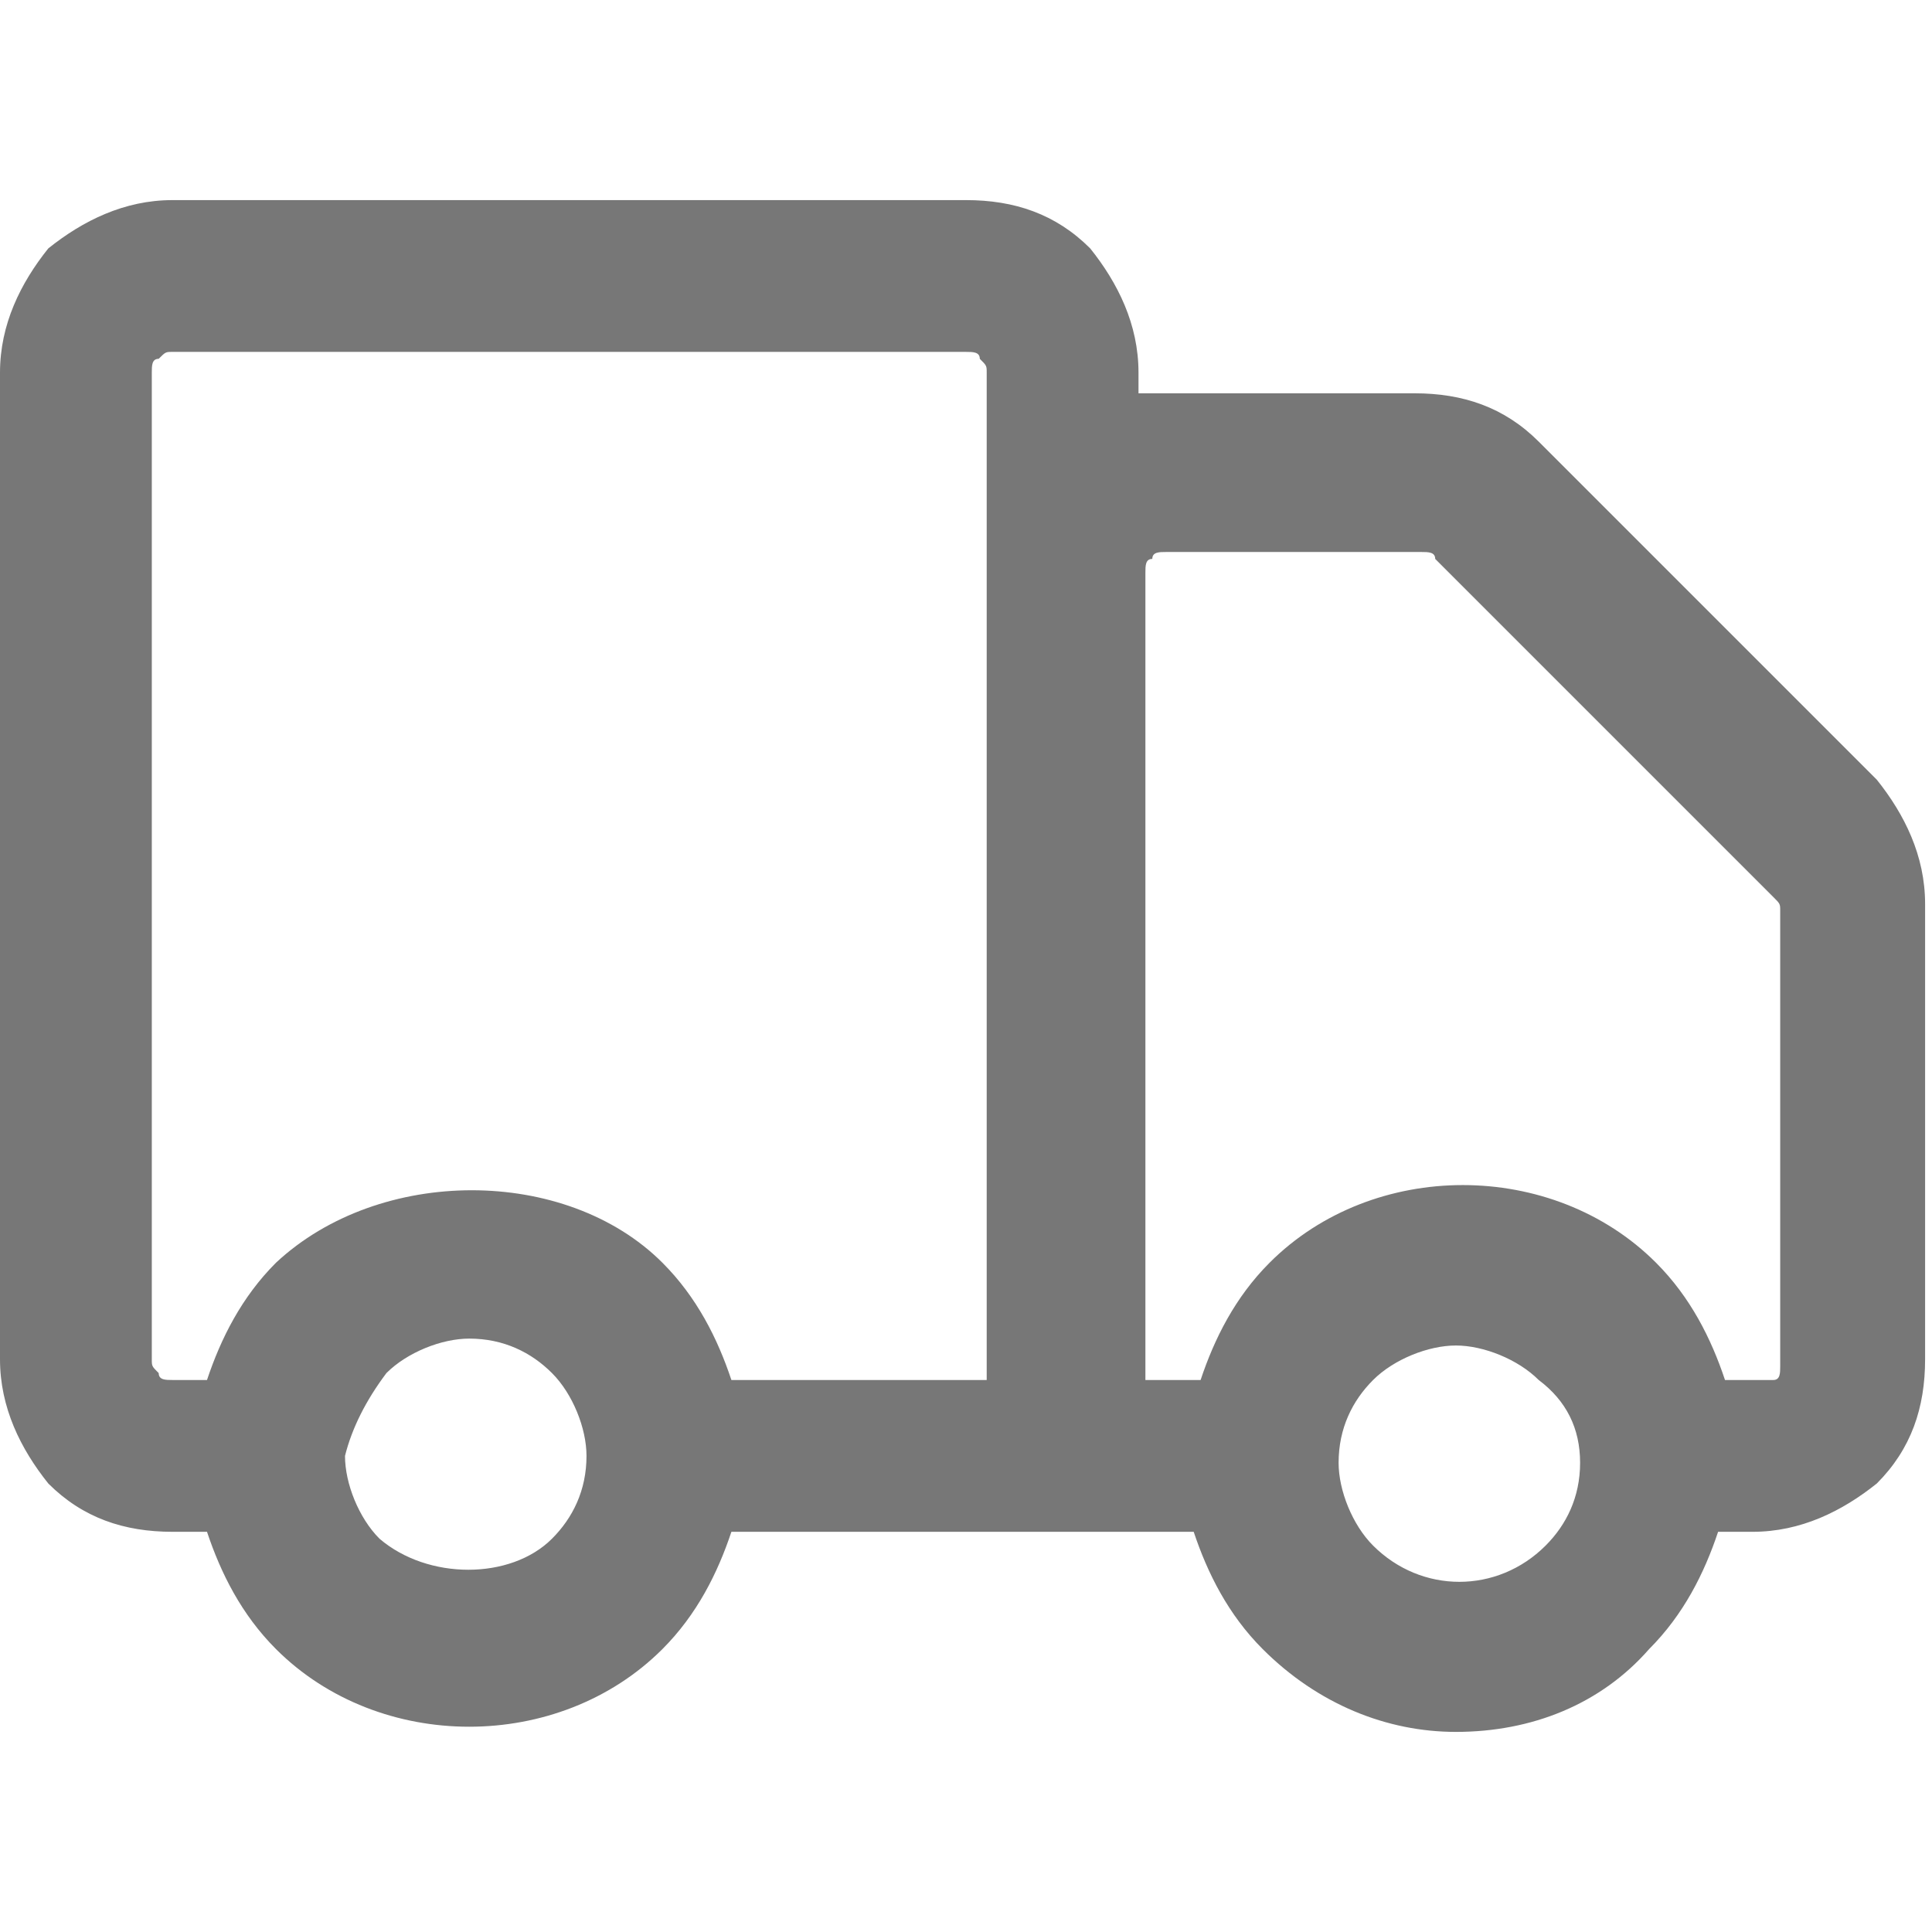 <svg width="28" height="28" viewBox="0 0 28 28" fill="none" xmlns="http://www.w3.org/2000/svg">
<path d="M16.5 5.4C16.5 4.7 16.2 4.1 15.8 3.6C15.3 3.1 14.7 2.9 14 2.9H2.5C1.8 2.9 1.2 3.2 0.7 3.6C0.3 4.1 0 4.7 0 5.4V19.7C0 20.4 0.3 21 0.7 21.5C1.2 22 1.8 22.2 2.5 22.2H3C3.2 22.8 3.5 23.4 4 23.9C5.5 25.4 8.1 25.4 9.6 23.9C10.1 23.4 10.4 22.8 10.6 22.2H17.3C17.5 22.8 17.8 23.4 18.3 23.9C19.1 24.7 20.1 25.1 21.1 25.1C22.2 25.1 23.2 24.7 23.9 23.9C24.4 23.4 24.7 22.8 24.9 22.2H25.4C26.1 22.2 26.7 21.9 27.2 21.5C27.7 21 27.9 20.4 27.9 19.7V13.1C27.9 12.4 27.6 11.8 27.2 11.3L22.3 6.4C21.8 5.9 21.2 5.7 20.5 5.7H16.5V5.4ZM16.9 8H20.6C20.7 8 20.8 8 20.8 8.1L25.7 13C25.8 13.1 25.8 13.1 25.8 13.2V19.8C25.8 19.9 25.8 20 25.7 20C25.6 20 25.5 20 25.5 20H25C24.8 19.4 24.5 18.8 24 18.3C22.5 16.8 19.9 16.8 18.4 18.3C17.9 18.8 17.6 19.4 17.4 20H16.6V8.3C16.6 8.2 16.6 8.1 16.7 8.1C16.7 8 16.8 8 16.9 8ZM22.9 21.2C22.9 21.7 22.7 22.1 22.4 22.4C21.7 23.1 20.6 23.1 19.9 22.4C19.6 22.1 19.4 21.6 19.4 21.2C19.4 20.7 19.6 20.3 19.9 20C20.2 19.7 20.7 19.5 21.1 19.5C21.5 19.5 22 19.7 22.3 20C22.7 20.3 22.9 20.7 22.9 21.2ZM4 18.3C3.5 18.8 3.2 19.4 3 20H2.5C2.4 20 2.3 20 2.3 19.9C2.2 19.8 2.2 19.8 2.2 19.7V5.4C2.2 5.3 2.2 5.2 2.3 5.2C2.4 5.1 2.4 5.1 2.5 5.1H14C14.1 5.1 14.2 5.1 14.2 5.2C14.3 5.3 14.3 5.3 14.3 5.4V20H10.6C10.4 19.4 10.1 18.8 9.6 18.3C8.2 16.9 5.5 16.9 4 18.3ZM5.6 19.9C5.9 19.6 6.4 19.4 6.8 19.4C7.3 19.4 7.7 19.6 8 19.9C8.3 20.2 8.5 20.7 8.5 21.1C8.5 21.6 8.3 22 8 22.3C7.4 22.9 6.2 22.9 5.5 22.3C5.2 22 5 21.5 5 21.1C5.1 20.7 5.3 20.3 5.6 19.9Z" fill="#777777"/>
</svg>
